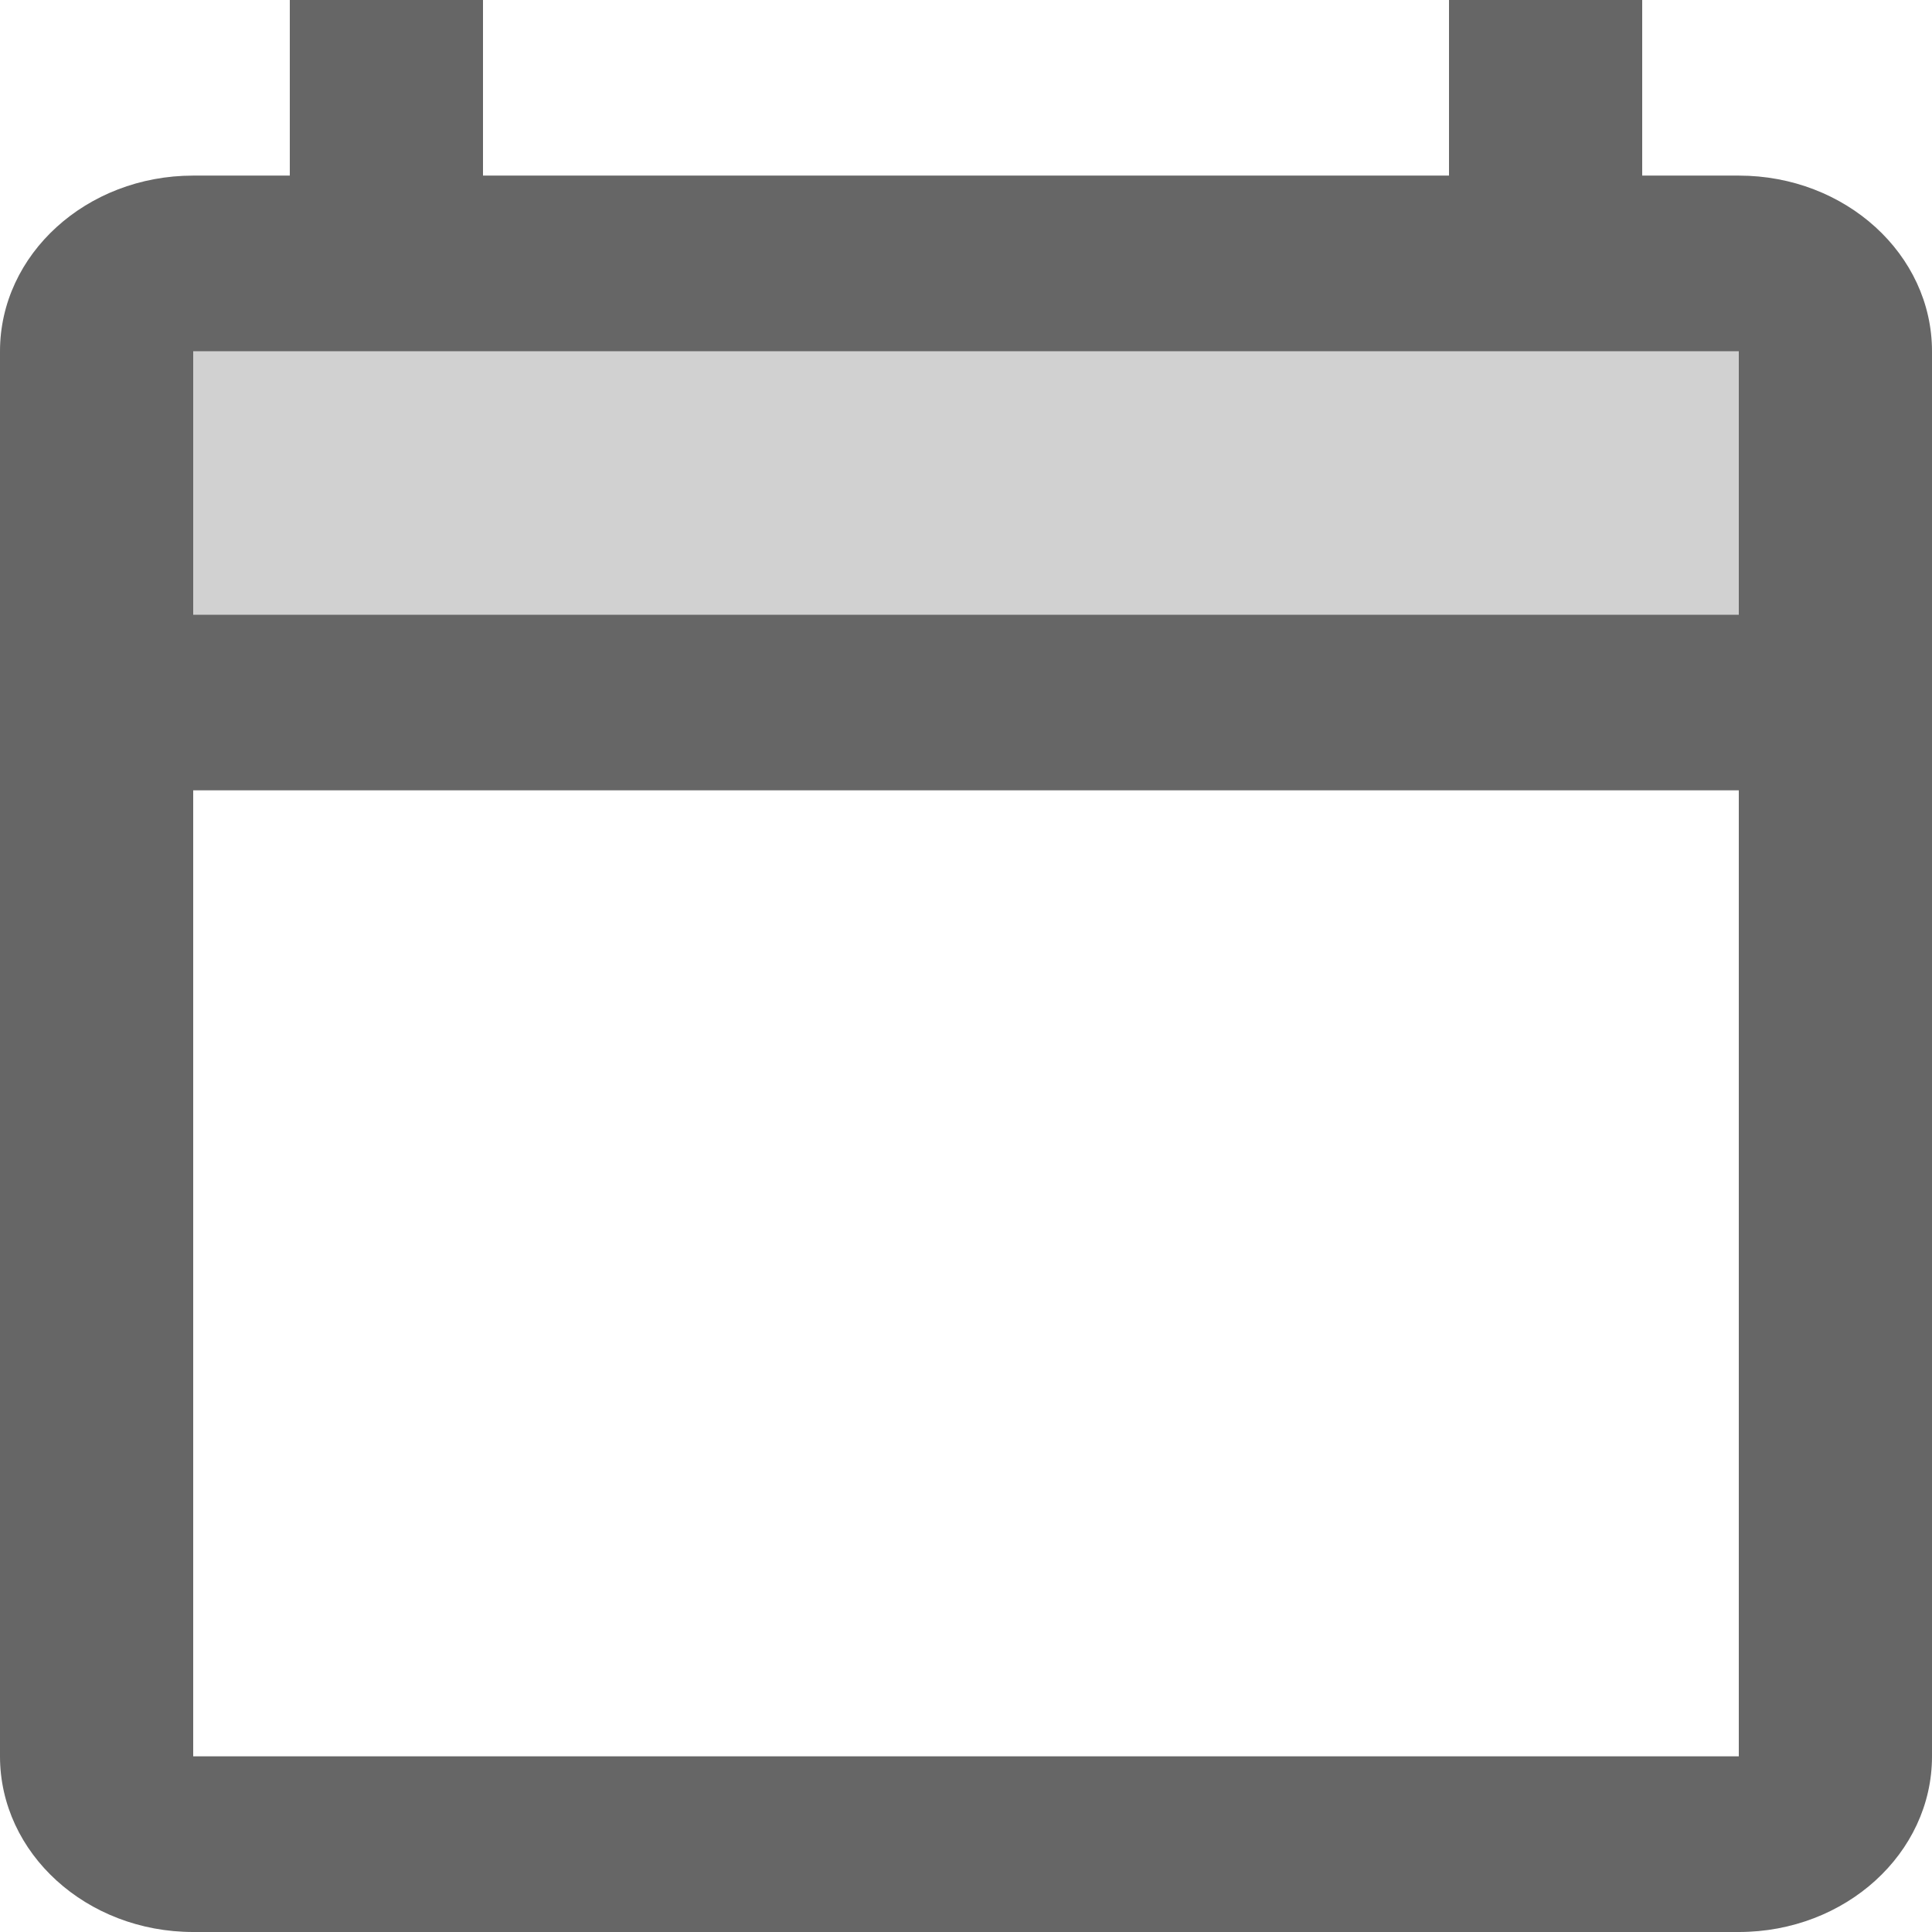 <svg xmlns="http://www.w3.org/2000/svg" width="18" height="18" viewBox="0 0 18 18">
   <g fill="#666" fill-rule="evenodd">
      <path fill-rule="nonzero" d="M16.2 1.636h-.9V0h-1.8v1.636h-9V0H2.7v1.636h-.9c-.994 0-1.8.733-1.8 1.637v13.09C0 17.268.806 18 1.8 18h14.4c.994 0 1.8-.733 1.8-1.636V3.273c0-.904-.806-1.637-1.8-1.637zm0 1.637v2.454H1.8V3.273h14.4zM1.8 16.363v-9h14.4v9H1.8z"/>
      <path d="M1.8 3.273h14.4v2.454H1.8z" opacity=".3"/>
   </g>
</svg>
